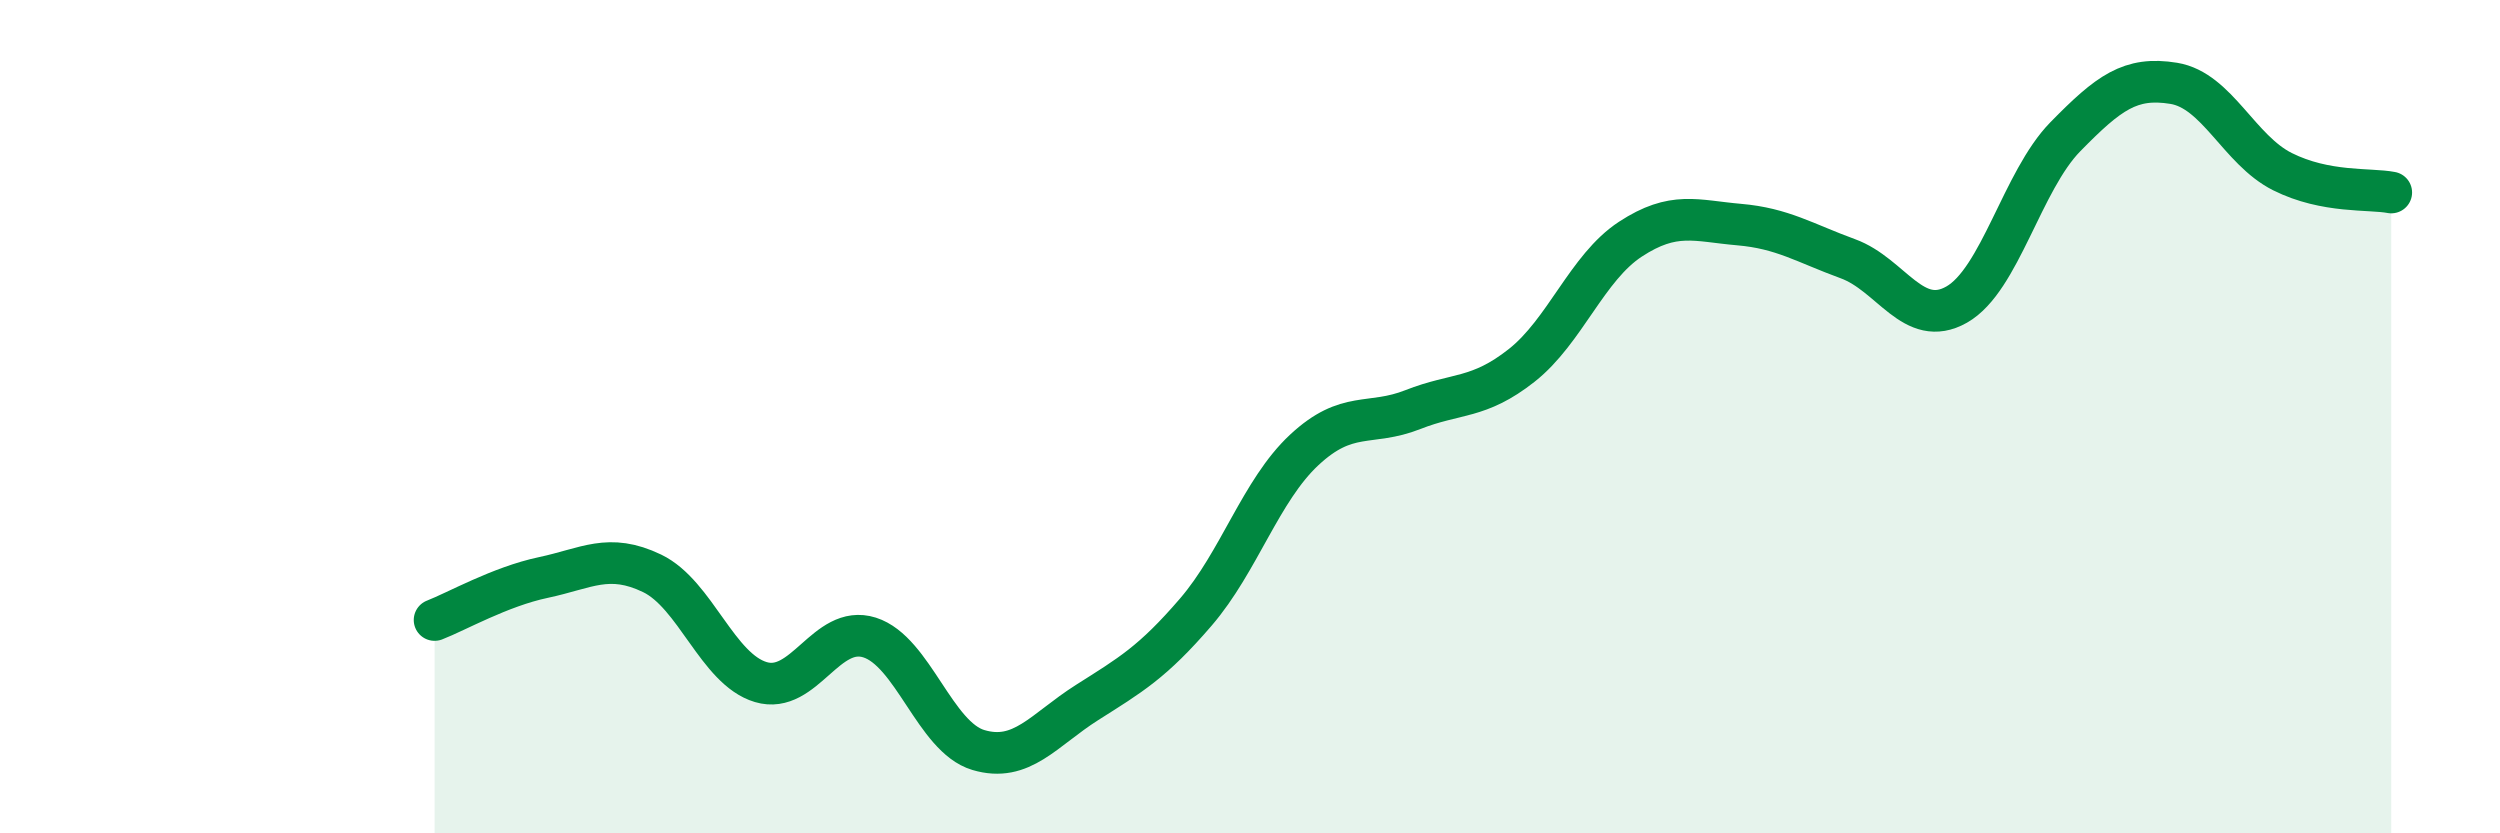 
    <svg width="60" height="20" viewBox="0 0 60 20" xmlns="http://www.w3.org/2000/svg">
      <path
        d="M 10.43,14.88 C 10.95,14.68 12,14.08 13.04,13.86 C 14.08,13.64 14.61,13.26 15.65,13.76 C 16.69,14.26 17.22,16.06 18.26,16.37 C 19.3,16.68 19.83,14.97 20.87,15.3 C 21.91,15.63 22.44,17.69 23.48,18 C 24.52,18.31 25.05,17.52 26.09,16.86 C 27.13,16.2 27.66,15.9 28.7,14.69 C 29.74,13.48 30.26,11.77 31.3,10.8 C 32.34,9.83 32.87,10.24 33.91,9.83 C 34.95,9.42 35.48,9.59 36.52,8.77 C 37.56,7.95 38.09,6.42 39.13,5.74 C 40.17,5.06 40.7,5.3 41.74,5.39 C 42.78,5.48 43.31,5.83 44.35,6.21 C 45.39,6.59 45.92,7.9 46.96,7.31 C 48,6.72 48.53,4.34 49.57,3.28 C 50.61,2.22 51.13,1.83 52.17,2 C 53.21,2.17 53.74,3.6 54.78,4.12 C 55.82,4.64 56.87,4.52 57.39,4.62L57.39 20L10.43 20Z"
        fill="#008740"
        opacity="0.1"
        stroke-linecap="round"
        stroke-linejoin="round"
      />
      <path
        d="M 10.43,14.88 C 10.95,14.68 12,14.08 13.04,13.86 C 14.08,13.64 14.61,13.26 15.65,13.76 C 16.69,14.26 17.22,16.06 18.26,16.37 C 19.3,16.68 19.83,14.97 20.87,15.3 C 21.91,15.63 22.44,17.69 23.48,18 C 24.52,18.31 25.05,17.52 26.09,16.86 C 27.13,16.2 27.66,15.9 28.7,14.69 C 29.74,13.48 30.26,11.77 31.3,10.8 C 32.34,9.83 32.87,10.24 33.91,9.83 C 34.95,9.42 35.48,9.59 36.52,8.77 C 37.56,7.95 38.09,6.42 39.13,5.74 C 40.17,5.06 40.7,5.3 41.74,5.39 C 42.78,5.48 43.31,5.83 44.35,6.21 C 45.39,6.59 45.92,7.9 46.96,7.31 C 48,6.72 48.53,4.34 49.57,3.28 C 50.61,2.22 51.13,1.83 52.17,2 C 53.21,2.17 53.74,3.6 54.78,4.12 C 55.82,4.64 56.87,4.52 57.39,4.62"
        stroke="#008740"
        stroke-width="1"
        fill="none"
        stroke-linecap="round"
        stroke-linejoin="round"
      />
    </svg>
  